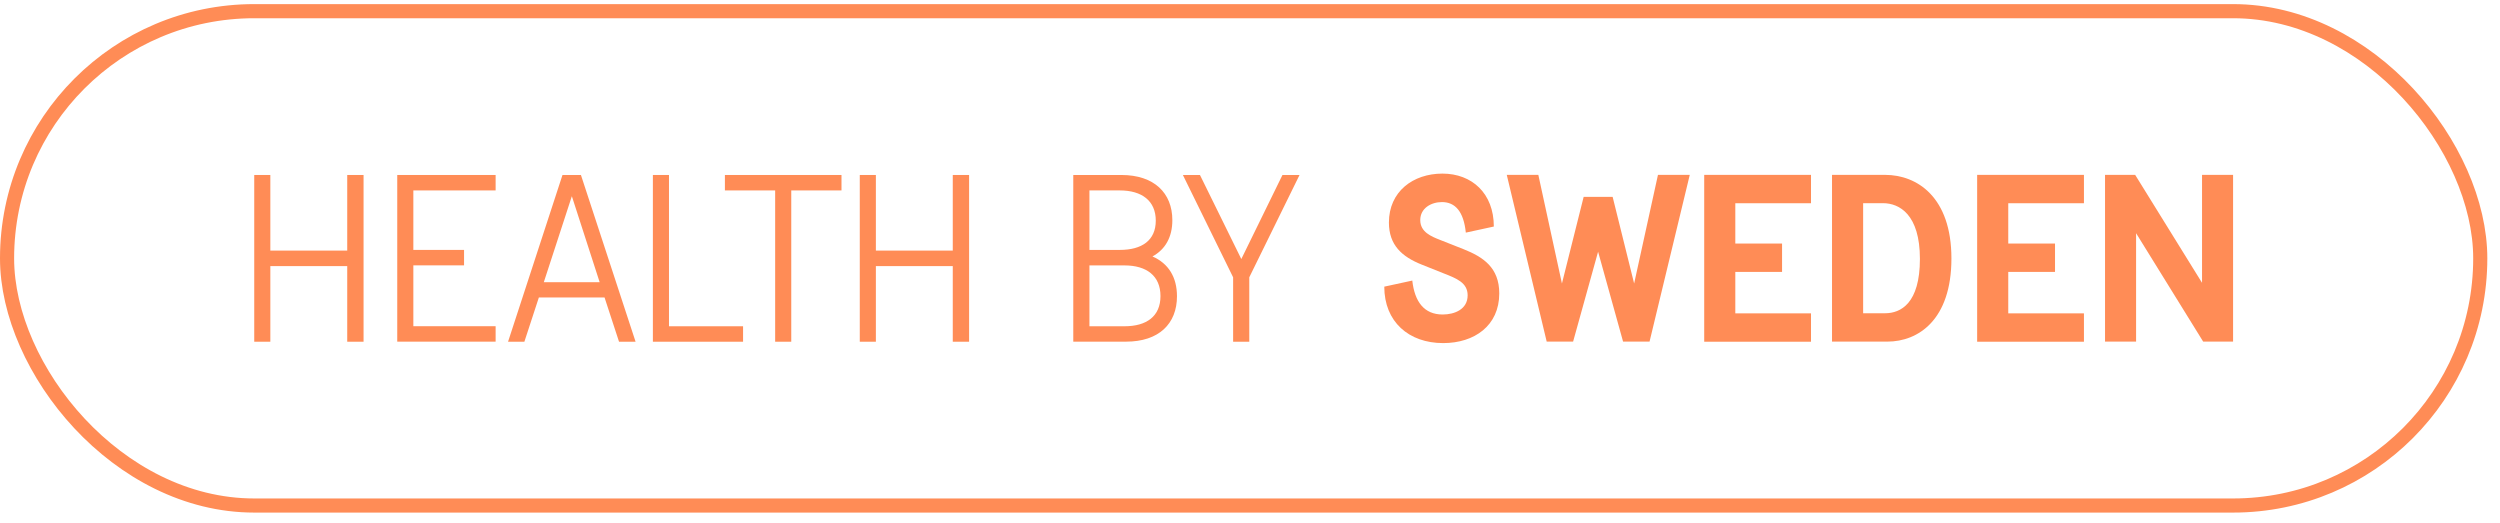 <svg width="177" height="37" viewBox="0 0 177 37" fill="none" xmlns="http://www.w3.org/2000/svg">
<rect x="0.5" y="0.791" width="175.102" height="35" rx="17.5" stroke="#FF8C56"/>
<path d="M24.584 24.194V18.84H19.14V24.194H18V12.389H19.14V17.742H24.584V12.389H25.74V24.194H24.584Z" fill="#FF8C56"/>
<path d="M28.125 24.194V12.389H35.09V13.482H29.265V17.694H32.855V18.787H29.265V23.096H35.09V24.189H28.125V24.194Z" fill="#FF8C56"/>
<path d="M43.827 24.194L42.801 21.059H38.152L37.126 24.194H35.97L39.824 12.389H41.13L44.999 24.194H43.823H43.827ZM40.485 13.897L38.501 19.982H42.456L40.489 13.897H40.485Z" fill="#FF8C56"/>
<path d="M46.224 24.194V12.389H47.364V23.1H52.609V24.194H46.224Z" fill="#FF8C56"/>
<path d="M54.881 24.194V13.482H51.323V12.389H59.578V13.482H56.021V24.194H54.881Z" fill="#FF8C56"/>
<path d="M67.456 24.194V18.84H62.012V24.194H60.872V12.389H62.012V17.742H67.456V12.389H68.612V24.194H67.456Z" fill="#FF8C56"/>
<path d="M75.988 24.194V12.389H79.395C81.712 12.389 83.002 13.665 83.002 15.588C83.002 16.783 82.507 17.661 81.594 18.157C82.734 18.653 83.33 19.633 83.33 20.974C83.33 22.929 82.04 24.189 79.724 24.189H75.984L75.988 24.194ZM79.282 17.694C80.852 17.694 81.829 17.015 81.829 15.62C81.829 14.226 80.852 13.482 79.282 13.482H77.132V17.694H79.282ZM79.615 23.1C81.184 23.1 82.162 22.389 82.162 20.962C82.162 19.535 81.184 18.791 79.615 18.791H77.132V23.1H79.615Z" fill="#FF8C56"/>
<path d="M87.305 24.194V19.633L83.748 12.389H84.957L87.885 18.34L90.798 12.389H92.007L88.449 19.633V24.194H87.309H87.305Z" fill="#FF8C56"/>
<path d="M103.779 16.462C103.629 14.986 103.033 14.307 102.091 14.307C101.329 14.307 100.554 14.738 100.554 15.584C100.554 16.429 101.333 16.742 101.978 16.994L103.617 17.641C104.992 18.189 106.148 18.933 106.148 20.775C106.148 23.063 104.379 24.291 102.177 24.291C99.743 24.291 98.007 22.783 98.007 20.295L99.99 19.864C100.157 21.372 100.834 22.267 102.14 22.267C102.984 22.267 103.909 21.901 103.909 20.909C103.909 20.015 103.13 19.714 102.205 19.352L100.668 18.738C99.244 18.173 98.335 17.344 98.335 15.754C98.335 13.567 100.039 12.291 102.124 12.291C104.209 12.291 105.763 13.685 105.763 16.039L103.779 16.47V16.462Z" fill="#FF8C56"/>
<path d="M114.914 24.186L113.145 17.82L111.376 24.186H109.506L106.679 12.381H108.914L110.585 20.072L112.123 13.938H114.175L115.697 20.072L117.384 12.381H119.635L116.788 24.186H114.918H114.914Z" fill="#FF8C56"/>
<path d="M120.658 24.186V12.381H128.219V14.389H122.86V17.243H126.17V19.251H122.86V22.186H128.219V24.194H120.658V24.186Z" fill="#FF8C56"/>
<path d="M129.707 24.186V12.381H133.464C135.731 12.381 138.161 13.954 138.161 18.3C138.161 22.645 135.812 24.186 133.626 24.186H129.703H129.707ZM133.464 22.178C134.571 22.178 135.93 21.483 135.93 18.332C135.93 15.182 134.474 14.385 133.318 14.385H131.91V22.178H133.464Z" fill="#FF8C56"/>
<path d="M139.982 24.186V12.381H147.543V14.389H142.185V17.243H145.495V19.251H142.185V22.186H147.543V24.194H139.982V24.186Z" fill="#FF8C56"/>
<path d="M155.985 24.186L151.235 16.511V24.186H149.036V12.381H151.17L155.904 20.023V12.381H158.102V24.186H155.985Z" fill="#FF8C56"/>
</svg>
